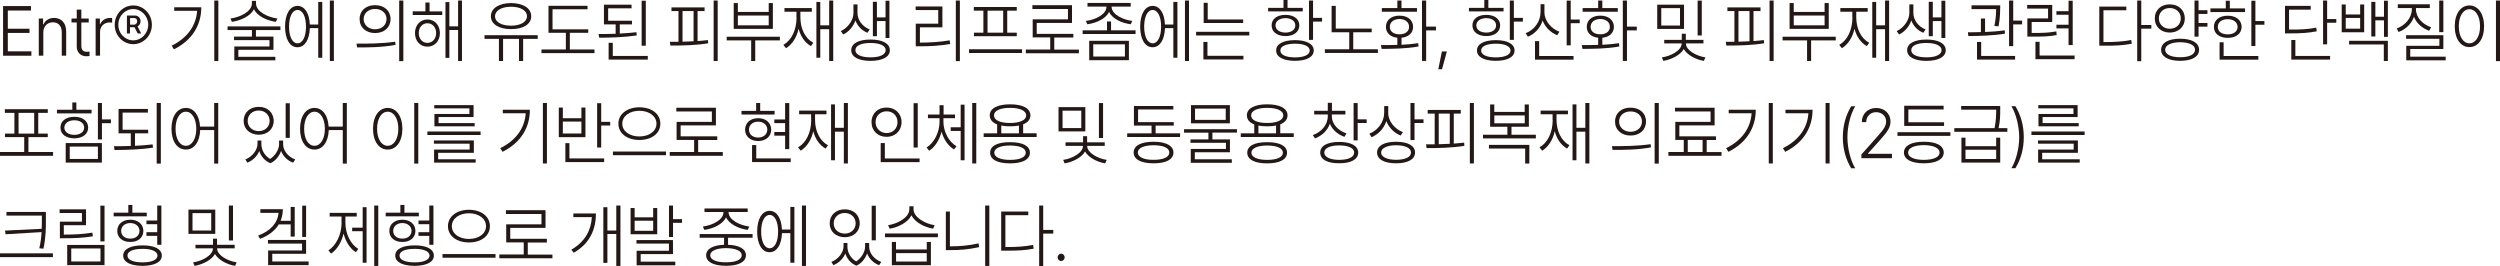 <?xml version="1.0" encoding="UTF-8"?>
<svg id="_레이어_2" data-name="레이어 2" xmlns="http://www.w3.org/2000/svg" viewBox="0 0 463.5 49.34">
  <defs>
    <style>
      .cls-1 {
        fill: #231815;
      }
    </style>
  </defs>
  <g id="_레이어_1-2" data-name="레이어 1">
    <g>
      <path class="cls-1" d="m.57,1.12h5.17v.83H1.45v3.38h4.02v.78H1.45v3.41h4.37v.81H.57V1.12Z"/>
      <path class="cls-1" d="m8.01,10.32h-.82V3.43h.8v1.09h.08c.31-.71.97-1.18,1.95-1.2,1.33.01,2.25.9,2.25,2.55v4.45h-.82v-4.39c-.01-1.1-.65-1.81-1.65-1.79-1.02-.01-1.77.72-1.77,1.9v4.29Z"/>
      <path class="cls-1" d="m16.45,4.16h-1.37v4.32c-.01.87.46,1.12.97,1.12.15,0,.4-.01.55-.03v.81c-.15.03-.35.05-.62.05-.87,0-1.73-.58-1.75-1.74v-4.52h-.97v-.73h.97v-1.66h.85v1.66h1.37v.73Z"/>
      <path class="cls-1" d="m17.72,3.43h.8v1.07h.05c.28-.7.99-1.17,1.8-1.17h.42v.88c-.06-.01-.27-.05-.47-.05-1.02,0-1.77.73-1.77,1.74v4.42h-.82V3.43Z"/>
      <path class="cls-1" d="m24.71,1.01c1.9-.01,3.45,1.6,3.45,3.59s-1.55,3.59-3.45,3.59-3.46-1.61-3.44-3.59c-.01-1.99,1.54-3.6,3.44-3.59Zm0,6.47c1.52,0,2.77-1.3,2.77-2.89s-1.25-2.9-2.77-2.91c-1.55.01-2.78,1.3-2.77,2.91-.01,1.59,1.22,2.89,2.77,2.89Zm-1.17-4.6h1.52c.47.01,1,.38,1,1.04,0,.47-.25.81-.55.99l.67,1.3h-.65l-.59-1.17h-.84v1.17h-.57v-3.33Zm1.35,1.69c.26-.01.54-.23.55-.65-.01-.4-.29-.56-.55-.57h-.77v1.22h.77Z"/>
      <path class="cls-1" d="m36.54,2h-4.24v-.65h5.02c0,3.16-1.54,6.02-5.07,7.8l-.42-.68c2.95-1.46,4.53-3.74,4.72-6.47Zm3.94,9.31h-.75V.1h.75v11.21Z"/>
      <path class="cls-1" d="m42.18,4.89h9.81v.68h-4.54v1.22h3.25v2.44h-6.51v1.3h6.86v.65h-7.61v-2.57h6.52v-1.17h-6.57v-.65h3.32v-1.22h-4.52v-.68Zm9.26-1.46l-.3.62c-1.62-.23-3.41-1.03-4.06-2.33-.67,1.3-2.47,2.09-4.08,2.33l-.27-.62c1.79-.22,3.96-1.29,3.97-2.78V.16h.77v.49c0,1.5,2.17,2.56,3.97,2.78Z"/>
      <path class="cls-1" d="m55.16,1.09c1.31.01,2.2,1.34,2.28,3.46h1.56V.36h.75v10.35h-.75v-5.49h-1.55c-.08,2.17-.97,3.55-2.3,3.54-1.4.01-2.3-1.48-2.3-3.82s.9-3.83,2.3-3.85Zm0,6.94c.96,0,1.57-1.25,1.57-3.09s-.61-3.09-1.57-3.09-1.57,1.24-1.57,3.09.62,3.09,1.57,3.09Zm6.74,3.28h-.75V.1h.75v11.21Z"/>
      <path class="cls-1" d="m73.26,7.72l.08.6c-2.5.47-5.18.48-7.14.47l-.1-.7c2,.01,4.76,0,7.17-.36Zm-.85-4.19c0,1.55-1.17,2.6-2.87,2.6s-2.87-1.05-2.87-2.6,1.19-2.59,2.87-2.57c1.7-.01,2.87,1.04,2.87,2.57Zm-2.87,1.9c1.24,0,2.12-.79,2.12-1.9s-.89-1.87-2.12-1.87-2.12.78-2.12,1.87.89,1.9,2.12,1.9ZM74.01.1h.77v11.23h-.77V.1Z"/>
      <path class="cls-1" d="m81.99,2.78h-5.47v-.68h2.35V.47h.77v1.64h2.35v.68Zm-2.75.83c1.35.01,2.31,1.05,2.32,2.52-.01,1.48-.97,2.52-2.32,2.52s-2.3-1.04-2.3-2.52.97-2.51,2.3-2.52Zm0,4.34c.95,0,1.62-.78,1.62-1.82s-.67-1.82-1.62-1.82-1.61.79-1.6,1.82c-.01,1.04.66,1.82,1.6,1.82Zm3.35-7.57h.72v4.5h1.62V.1h.72v11.21h-.72v-5.75h-1.62v5.17h-.72V.39Z"/>
      <path class="cls-1" d="m99.69,7.2h-2.7v4.11h-.77v-4.11h-2.95v4.11h-.77v-4.11h-2.67v-.68h9.86v.68Zm-4.94-6.63c2.23.01,3.74.95,3.74,2.44s-1.51,2.4-3.74,2.39c-2.25.01-3.74-.92-3.74-2.39s1.5-2.43,3.74-2.44Zm0,4.19c1.75,0,2.96-.7,2.95-1.74.01-1.07-1.2-1.77-2.95-1.77s-2.97.7-2.97,1.77,1.21,1.74,2.97,1.74Z"/>
      <path class="cls-1" d="m109.05,6.08h-3.4v3.09h4.57v.68h-9.83v-.68h4.52v-3.09h-3.22V1.07h7.24v.65h-6.49v3.72h6.62v.65Z"/>
      <path class="cls-1" d="m117.16,4.52h-2.25v1.7c1.06-.05,2.12-.13,3.09-.25l.05.6c-2.33.35-4.93.42-6.96.42l-.12-.68c.96,0,2.06-.01,3.17-.05v-1.74h-2.17V.86h5.12v.68h-4.34v2.31h4.42v.68Zm-4.32,3.41h.77v2.44h6.49v.68h-7.26v-3.12ZM118.96.13h.77v8.35h-.77V.13Z"/>
      <path class="cls-1" d="m125.79,7.75V2.05h-1.3v-.68h6.14v.68h-1.3v5.56c.65-.05,1.3-.1,1.92-.18l.05.6c-2.37.39-5,.42-7.01.42l-.1-.7h1.6Zm2.8-.09V2.05h-2.05v5.68c.66-.01,1.36-.04,2.05-.08Zm4.47,3.65h-.75V.1h.75v11.21Z"/>
      <path class="cls-1" d="m144.59,7.49h-4.57v3.82h-.75v-3.82h-4.54v-.68h9.86v.68Zm-8.56-6.92h.77v1.64h5.72V.57h.77v4.78h-7.26V.57Zm6.49,4.13v-1.82h-5.72v1.82h5.72Z"/>
      <path class="cls-1" d="m147.66,3.25v-1.07h-2.22v-.68h5.07v.68h-2.12v1.07c.01,2.09.9,3.89,2.4,4.68l-.45.62c-1.11-.64-1.91-1.78-2.28-3.22-.37,1.64-1.19,2.9-2.33,3.61l-.5-.62c1.52-.86,2.43-2.74,2.45-5.07Zm6.82,8.06h-.75v-5.9h-1.65v5.3h-.72V.36h.72v4.34h1.65V.1h.75v11.21Z"/>
      <path class="cls-1" d="m161.24,5.46l-.42.62c-1.06-.43-1.85-1.27-2.22-2.29-.39,1.1-1.2,2.11-2.27,2.6l-.45-.62c1.4-.64,2.35-2.12,2.35-3.35V.81h.75v1.61c-.01,1.25.9,2.52,2.27,3.04Zm.17,1.87c2.2,0,3.57.73,3.57,1.98s-1.37,1.96-3.57,1.98c-2.23-.01-3.59-.73-3.59-1.98s1.36-1.98,3.59-1.98Zm0,3.3c1.7.01,2.8-.51,2.8-1.33s-1.1-1.34-2.8-1.33c-1.74-.01-2.83.49-2.82,1.33-.01.82,1.09,1.34,2.82,1.33Zm.42-10.3h.75v2.89h1.6V.13h.72v6.92h-.72v-3.15h-1.6v2.81h-.75V.34Z"/>
      <path class="cls-1" d="m169.75,1.2h4.97v3.87h-4.17v2.83h.1c1.77-.01,3.41-.09,5.42-.42l.1.68c-2.06.33-3.71.42-5.52.42h-.87v-4.19h4.17V1.87h-4.19v-.68Zm8.21,10.14h-.75V.1h.75v11.23Z"/>
      <path class="cls-1" d="m189.49,9.83h-9.83v-.7h9.83v.7Zm-8.94-8.53h7.96v.68h-1.77v4.08h1.77v.65h-7.94v-.65h1.75V1.98h-1.77v-.68Zm5.44,4.76V1.98h-2.9v4.08h2.9Z"/>
      <path class="cls-1" d="m200.02,9.88h-9.83v-.7h4.52v-2.24h-3.25v-3.35h6.54v-1.92h-6.59v-.7h7.34v3.28h-6.54v2.03h6.79v.68h-3.54v2.24h4.57v.7Z"/>
      <path class="cls-1" d="m200.72,5.62h4.52v-1.64h.75v1.64h4.54v.68h-9.81v-.68Zm9.21-1.74l-.3.62c-1.65-.22-3.42-1.01-4.01-2.3-.6,1.29-2.37,2.08-4.03,2.3l-.27-.62c1.76-.21,3.82-1.21,3.82-2.63v-.03h-3.52v-.68h8.01v.68h-3.54v.03c0,1.4,2.07,2.42,3.84,2.63Zm-7.99,3.69h7.36v3.59h-7.36v-3.59Zm6.62,2.91v-2.26h-5.87v2.26h5.87Z"/>
      <path class="cls-1" d="m213.7,1.09c1.31.01,2.2,1.34,2.28,3.46h1.56V.36h.75v10.35h-.75v-5.49h-1.55c-.08,2.17-.97,3.55-2.3,3.54-1.4.01-2.3-1.48-2.3-3.82s.9-3.83,2.3-3.85Zm0,6.94c.96,0,1.57-1.25,1.57-3.09s-.61-3.09-1.57-3.09-1.57,1.24-1.57,3.09.62,3.09,1.57,3.09Zm6.74,3.28h-.75V.1h.75v11.21Z"/>
      <path class="cls-1" d="m221.76,5.9h9.86v.68h-9.86v-.68Zm1.35,1.87h.75v2.57h6.67v.68h-7.42v-3.25Zm7.36-3.51h-7.31V.52h.75v3.09h6.57v.65Z"/>
      <path class="cls-1" d="m235.11,1.46h2.85V0h.75v1.46h2.82v.65h-6.42v-.65Zm3.22,1.3c1.54-.01,2.56.75,2.57,1.95-.01,1.21-1.04,1.98-2.57,1.98s-2.58-.77-2.57-1.98c-.01-1.2,1.01-1.96,2.57-1.95Zm0,3.28c1.09,0,1.82-.53,1.82-1.33s-.74-1.34-1.82-1.35c-1.11.01-1.85.56-1.85,1.35s.74,1.33,1.85,1.33Zm1.77,1.4c2.16.01,3.47.72,3.47,1.92s-1.31,1.91-3.47,1.92c-2.18-.01-3.51-.71-3.5-1.92-.01-1.21,1.31-1.91,3.5-1.92Zm0,3.2c1.67,0,2.72-.48,2.72-1.27s-1.05-1.27-2.72-1.27-2.75.48-2.72,1.27c-.02.79,1.04,1.27,2.72,1.27Zm3.34-7.33h1.67v.7h-1.67v3.38h-.75V.1h.75v3.2Z"/>
      <path class="cls-1" d="m254.31,5.98h-3.42v3.15h4.57v.68h-9.83v-.68h4.52v-3.15h-3.27V1.09h.77v4.21h6.67v.68Z"/>
      <path class="cls-1" d="m259.07,8.33v-1.33c-1.29-.13-2.12-.9-2.12-2.02,0-1.27,1.01-2.09,2.52-2.08,1.49-.01,2.51.81,2.52,2.08-.01,1.13-.86,1.9-2.15,2.02v1.3c1.05-.05,2.11-.14,3.1-.3l.05.62c-2.36.42-4.93.44-6.84.44l-.12-.7c.9,0,1.95,0,3.05-.04Zm-2.87-6.83h2.87V.1h.77v1.4h2.87v.68h-6.52v-.68Zm3.27,4.86c1.06.01,1.79-.56,1.77-1.38.01-.86-.71-1.44-1.77-1.46-1.07.01-1.8.6-1.8,1.46s.72,1.39,1.8,1.38Zm4.94-1.43h1.82v.7h-1.82v5.67h-.77V.1h.77v4.84Z"/>
      <path class="cls-1" d="m267.36,12.84h-.7l.67-3.3h.92l-.9,3.3Z"/>
      <path class="cls-1" d="m272.34,1.46h2.85V0h.75v1.46h2.82v.65h-6.42v-.65Zm3.22,1.3c1.54-.01,2.56.75,2.57,1.95-.01,1.21-1.04,1.98-2.57,1.98s-2.58-.77-2.57-1.98c-.01-1.2,1.01-1.96,2.57-1.95Zm0,3.28c1.09,0,1.82-.53,1.82-1.33s-.74-1.34-1.82-1.35c-1.11.01-1.85.56-1.85,1.35s.74,1.33,1.85,1.33Zm1.77,1.4c2.16.01,3.47.72,3.47,1.92s-1.31,1.91-3.47,1.92c-2.18-.01-3.51-.71-3.5-1.92-.01-1.21,1.31-1.91,3.5-1.92Zm0,3.2c1.67,0,2.72-.48,2.72-1.27s-1.05-1.27-2.72-1.27-2.75.48-2.72,1.27c-.02.79,1.04,1.27,2.72,1.27Zm3.34-7.33h1.67v.7h-1.67v3.38h-.75V.1h.75v3.2Z"/>
      <path class="cls-1" d="m289.11,5.88l-.4.65c-1.22-.48-2.23-1.47-2.71-2.72-.44,1.4-1.46,2.48-2.73,3l-.42-.65c1.58-.6,2.76-2.11,2.77-3.93V.78h.72v1.51c0,1.57,1.24,3.02,2.77,3.59Zm-4.52,1.74h.77v2.76h6.37v.68h-7.14v-3.43Zm5.87-7.51h.75v3.51h1.67v.68h-1.67v4.11h-.75V.1Z"/>
      <path class="cls-1" d="m296.3,8.33v-1.33c-1.29-.13-2.12-.9-2.12-2.02,0-1.27,1.01-2.09,2.52-2.08,1.48-.01,2.51.81,2.52,2.08-.01,1.13-.86,1.9-2.15,2.02v1.3c1.05-.05,2.11-.14,3.1-.3l.05.62c-2.36.42-4.93.44-6.84.44l-.12-.7c.9,0,1.95,0,3.04-.04Zm-2.87-6.83h2.87V.1h.77v1.4h2.87v.68h-6.52v-.68Zm3.27,4.86c1.06.01,1.78-.56,1.77-1.38.01-.86-.71-1.44-1.77-1.46-1.07.01-1.8.6-1.8,1.46s.72,1.39,1.8,1.38Zm4.94-1.43h1.82v.7h-1.82v5.67h-.77V.1h.77v4.84Z"/>
      <path class="cls-1" d="m312.22,5.36h-4.97V.86h4.97v4.5Zm-.75-.62V1.51h-3.47v3.22h3.47Zm.3,3.35v-.05h-3.22v-.65h3.25v-1.14h.75v1.14h3.27v.65h-3.25v.05c-.01,1.2,1.91,2.3,3.62,2.55l-.3.65c-1.52-.26-3.09-1.1-3.72-2.2-.64,1.12-2.25,1.94-3.79,2.2l-.27-.65c1.68-.22,3.67-1.33,3.67-2.55Zm2.97-7.98h.77v6.47h-.77V.1Z"/>
      <path class="cls-1" d="m321.56,7.75V2.05h-1.3v-.68h6.14v.68h-1.3v5.56c.65-.05,1.3-.1,1.92-.18l.05.6c-2.37.39-5,.42-7.01.42l-.1-.7h1.6Zm2.8-.09V2.05h-2.05v5.68c.66-.01,1.36-.04,2.05-.08Zm4.47,3.65h-.75V.1h.75v11.21Z"/>
      <path class="cls-1" d="m340.35,7.49h-4.57v3.82h-.75v-3.82h-4.54v-.68h9.86v.68Zm-8.56-6.92h.77v1.64h5.72V.57h.77v4.78h-7.26V.57Zm6.49,4.13v-1.82h-5.72v1.82h5.72Z"/>
      <path class="cls-1" d="m343.42,3.25v-1.07h-2.22v-.68h5.07v.68h-2.12v1.07c.01,2.09.9,3.89,2.4,4.68l-.45.62c-1.11-.64-1.91-1.78-2.28-3.22-.37,1.64-1.19,2.9-2.33,3.61l-.5-.62c1.52-.86,2.43-2.74,2.45-5.07Zm6.82,8.06h-.75v-5.9h-1.65v5.3h-.72V.36h.72v4.34h1.65V.1h.75v11.21Z"/>
      <path class="cls-1" d="m357,5.46l-.42.62c-1.06-.43-1.85-1.27-2.22-2.29-.39,1.1-1.2,2.11-2.27,2.6l-.45-.62c1.4-.64,2.35-2.12,2.35-3.35V.81h.75v1.61c-.01,1.25.9,2.52,2.27,3.04Zm.17,1.87c2.2,0,3.57.73,3.57,1.98s-1.37,1.96-3.57,1.98c-2.23-.01-3.59-.73-3.59-1.98s1.36-1.98,3.59-1.98Zm0,3.3c1.7.01,2.8-.51,2.8-1.33s-1.1-1.34-2.8-1.33c-1.74-.01-2.83.49-2.82,1.33-.01.82,1.09,1.34,2.82,1.33Zm.42-10.3h.75v2.89h1.6V.13h.72v6.92h-.72v-3.15h-1.6v2.81h-.75V.34Z"/>
      <path class="cls-1" d="m367.26,5.95v-2.52h.77v2.5c1.22-.05,2.5-.14,3.64-.31l.05.62c-2.25.38-4.86.43-6.79.44l-.08-.7c.72,0,1.54,0,2.4-.03Zm3.57-4.39c-.01.71-.01,1.82-.3,3.33l-.77-.08c.3-1.43.31-2.42.33-3.12h-4.57v-.7h5.32v.57Zm-4.29,6.21h.77v2.6h6.29v.68h-7.06v-3.28Zm5.94-7.67h.77v3.72h1.65v.7h-1.65v4.03h-.77V.1Z"/>
      <path class="cls-1" d="m380.49,4.08h-3.82v2.03c2.13.01,3.21-.04,4.57-.29l.07.68c-1.41.26-2.51.3-4.67.29h-.77v-3.38h3.84v-1.82h-3.87v-.68h4.64v3.17Zm-3.12,3.67h.77v2.55h6.49v.68h-7.26v-3.22Zm3.89-3.17h2.25v-1.85h-2.25v-.65h2.25V.13h.77v8.22h-.77v-3.09h-2.25v-.68Z"/>
      <path class="cls-1" d="m389.2,1.22h5.02v.68h-4.24v5.9h.08c2.05,0,3.43-.08,5.07-.39l.1.7c-1.7.31-3.08.38-5.17.36h-.85V1.22Zm7.79,3.41h1.87v.68h-1.87v6.03h-.75V.1h.75v4.52Z"/>
      <path class="cls-1" d="m402.27.81c1.63-.01,2.78,1.05,2.8,2.6-.01,1.56-1.16,2.61-2.8,2.63-1.61-.01-2.78-1.07-2.77-2.63-.01-1.55,1.16-2.61,2.77-2.6Zm0,4.52c1.19,0,2.05-.81,2.05-1.92s-.86-1.92-2.05-1.92-2.02.82-2.02,1.92.86,1.92,2.02,1.92Zm1.92,1.85c2.18,0,3.52.75,3.52,2.05s-1.33,2.04-3.52,2.05c-2.18-.01-3.52-.77-3.52-2.05s1.33-2.05,3.52-2.05Zm0,3.43c1.71.01,2.77-.52,2.77-1.38s-1.06-1.39-2.77-1.4c-1.68.01-2.77.55-2.77,1.4s1.09,1.39,2.77,1.38Zm5.07-8.03h-1.65v1.69h1.65v.68h-1.65v1.85h-.75V.1h.75v1.79h1.65v.68Z"/>
      <path class="cls-1" d="m409.81,1.56h2.85V.13h.75v1.43h2.82v.68h-6.42v-.68Zm3.22,1.35c1.52,0,2.56.81,2.57,2.08-.01,1.23-1.05,2.04-2.57,2.03-1.55.01-2.58-.79-2.57-2.03-.01-1.27,1.02-2.08,2.57-2.08Zm0,3.46c1.09.01,1.82-.55,1.82-1.38s-.74-1.44-1.82-1.43c-1.11-.01-1.85.56-1.85,1.43s.74,1.39,1.85,1.38Zm-1.52,1.46h.75v2.55h6.44v.68h-7.19v-3.22Zm6.64-3.93h1.67v.68h-1.67v3.95h-.75V.13h.75v3.77Z"/>
      <path class="cls-1" d="m423.64,1.09h4.77v.7h-4.02v3.69h.05c2.18.01,3.47-.05,4.99-.36l.1.68c-1.57.31-2.87.39-5.09.39h-.8V1.09Zm1.17,6.32h.75v2.96h6.44v.68h-7.19v-3.64Zm6.64-3.87h1.7v.68h-1.7v4h-.75V.1h.75v3.43Z"/>
      <path class="cls-1" d="m434.9,2.68h2.67V.83h.75v5.15h-4.17V.83h.75v1.85Zm2.67,2.63v-1.98h-2.67v1.98h2.67Zm-2.05,2.26h7.19v3.74h-.75v-3.07h-6.44v-.68Zm4.12-7.23h.75v2.76h1.6V.13h.72v6.71h-.72v-3.07h-1.6v2.99h-.75V.34Z"/>
      <path class="cls-1" d="m447.15,1.72v-.23h-2.6v-.7h5.94v.7h-2.57v.23c0,1.53,1.26,2.83,2.82,3.33l-.37.65c-1.27-.44-2.36-1.38-2.82-2.6-.45,1.33-1.54,2.35-2.85,2.83l-.35-.65c1.54-.55,2.8-1.95,2.8-3.56Zm-1.07,4.81h6.92v2.55h-6.14v1.43h6.57v.68h-7.31v-2.7h6.14v-1.3h-6.17v-.65Zm6.92-.57h-.77V.1h.77v5.85Z"/>
      <path class="cls-1" d="m457.83,1.01c1.58,0,2.72,1.51,2.72,3.87s-1.14,3.86-2.72,3.85c-1.6.01-2.72-1.5-2.72-3.85s1.12-3.87,2.72-3.87Zm0,7.02c1.16,0,1.97-1.29,1.97-3.15s-.81-3.17-1.97-3.17-1.97,1.29-1.97,3.17.81,3.15,1.97,3.15Zm5.67,3.3h-.75V.1h.75v11.23Z"/>
      <path class="cls-1" d="m9.83,28.88H0v-.7h4.49v-2.76H.92v-.65h1.75v-3.85H.9v-.68h7.96v.68h-1.77v3.85h1.77v.65h-3.59v2.76h4.57v.7Zm-3.49-4.11v-3.85h-2.9v3.85h2.9Z"/>
      <path class="cls-1" d="m10.56,20.35h2.85v-1.35h.75v1.35h2.82v.68h-6.42v-.68Zm3.22,1.3c1.54.01,2.56.79,2.57,2-.01,1.22-1.04,1.99-2.57,2-1.56-.01-2.58-.78-2.57-2-.01-1.21,1.01-1.99,2.57-2Zm0,3.35c1.09,0,1.82-.53,1.82-1.35s-.74-1.35-1.82-1.35-1.85.56-1.85,1.35.74,1.35,1.85,1.35Zm-1.6,1.53h6.71v3.61h-6.71v-3.61Zm5.97,2.94v-2.29h-5.22v2.29h5.22Zm.75-7.33h1.67v.7h-1.67v3.02h-.75v-6.76h.75v3.04Z"/>
      <path class="cls-1" d="m27.48,24.72h-2.45v2.31c1.11-.05,2.22-.13,3.27-.26l.07.6c-2.41.38-5.05.43-7.14.44l-.1-.7c.95,0,2.02-.01,3.12-.05v-2.34h-2.27v-4.52h5.44v.68h-4.69v3.17h4.74v.68Zm1.57-5.62h.77v11.23h-.77v-11.23Z"/>
      <path class="cls-1" d="m37.1,23.47h2.61v-4.37h.75v11.23h-.75v-6.21h-2.6c-.08,2.22-1.14,3.63-2.65,3.61-1.58.01-2.67-1.5-2.67-3.85s1.09-3.87,2.67-3.87c1.47,0,2.51,1.34,2.63,3.46Zm-2.63,3.56c1.12,0,1.92-1.29,1.92-3.15s-.8-3.17-1.92-3.17-1.93,1.29-1.92,3.17c-.01,1.86.77,3.15,1.92,3.15Z"/>
      <path class="cls-1" d="m47.97,19.81c1.61-.01,2.77,1.04,2.77,2.6s-1.16,2.56-2.77,2.57c-1.63-.01-2.8-1.05-2.8-2.57s1.16-2.61,2.8-2.6Zm2.11,9.66c1.06-.68,1.66-1.86,1.66-2.74v-.68h.75v.68c0,1.16.89,2.34,2.25,2.83l-.4.6c-1.09-.4-1.86-1.22-2.23-2.17-.32.91-.99,1.82-1.98,2.27-1.07-.44-1.75-1.3-2.06-2.26-.37.92-1.16,1.74-2.21,2.16l-.37-.6c1.33-.53,2.22-1.76,2.25-2.83v-.68h.72v.68c0,1.04.57,2.13,1.63,2.74Zm-2.11-5.16c1.17-.01,2.02-.81,2.02-1.9s-.85-1.92-2.02-1.92-2.05.81-2.05,1.92.85,1.88,2.05,1.9Zm4.99-5.17h.77v6.42h-.77v-6.42Z"/>
      <path class="cls-1" d="m60.94,23.47h2.61v-4.37h.75v11.23h-.75v-6.21h-2.6c-.08,2.22-1.14,3.63-2.65,3.61-1.58.01-2.67-1.5-2.67-3.85s1.09-3.87,2.67-3.87c1.47,0,2.51,1.34,2.63,3.46Zm-2.63,3.56c1.12,0,1.92-1.29,1.92-3.15s-.8-3.17-1.92-3.17-1.93,1.29-1.92,3.17c-.01,1.86.77,3.15,1.92,3.15Z"/>
      <path class="cls-1" d="m71.88,20.01c1.58,0,2.72,1.51,2.72,3.87s-1.14,3.86-2.72,3.85c-1.6.01-2.72-1.5-2.72-3.85s1.12-3.87,2.72-3.87Zm0,7.02c1.16,0,1.97-1.29,1.97-3.15s-.81-3.17-1.97-3.17-1.97,1.29-1.97,3.17.81,3.15,1.97,3.15Zm5.67,3.3h-.75v-11.23h.75v11.23Z"/>
      <path class="cls-1" d="m89.1,25.03h-9.86v-.65h9.86v.65Zm-8.64,1.01h7.39v2.29h-6.62v1.2h6.96v.62h-7.71v-2.42h6.59v-1.09h-6.62v-.6Zm.05-6.55h7.29v2.21h-6.49v1.12h6.69v.6h-7.46v-2.29h6.49v-1.04h-6.52v-.6Z"/>
      <path class="cls-1" d="m97.46,21h-4.24v-.65h5.02c0,3.16-1.54,6.02-5.07,7.8l-.42-.68c2.95-1.46,4.53-3.74,4.72-6.47Zm3.94,9.31h-.75v-11.21h.75v11.21Z"/>
      <path class="cls-1" d="m103.6,19.94h.75v1.98h3.44v-1.98h.75v5.49h-4.94v-5.49Zm4.19,4.81v-2.21h-3.44v2.21h3.44Zm-2.97,1.79h.75v2.83h6.44v.68h-7.19v-3.51Zm6.64-3.95h1.67v.68h-1.67v4.08h-.75v-8.22h.75v3.46Z"/>
      <path class="cls-1" d="m113.64,28.1h9.83v.68h-9.83v-.68Zm8.79-5.17c0,1.82-1.65,3.03-3.89,3.02-2.23.01-3.89-1.2-3.89-3.02s1.66-3.03,3.89-3.04c2.25.01,3.89,1.21,3.89,3.04Zm-3.89,2.37c1.81,0,3.17-.97,3.17-2.37s-1.36-2.39-3.17-2.39-3.17.99-3.17,2.39,1.36,2.37,3.17,2.37Z"/>
      <path class="cls-1" d="m134,28.88h-9.83v-.7h4.52v-2.24h-3.25v-3.35h6.54v-1.92h-6.59v-.7h7.34v3.28h-6.54v2.03h6.79v.68h-3.54v2.24h4.57v.7Z"/>
      <path class="cls-1" d="m137.47,20.56h2.72v-1.46h.75v1.46h2.67v.68h-6.14v-.68Zm3.09,1.35c1.42,0,2.41.84,2.42,2.13-.01,1.26-1,2.11-2.42,2.11s-2.42-.85-2.42-2.11.99-2.13,2.42-2.13Zm0,3.59c1,0,1.69-.6,1.7-1.46-.01-.87-.7-1.48-1.7-1.48s-1.7.61-1.7,1.48.69,1.46,1.7,1.46Zm-1.12,1.4h.77v2.47h6.39v.68h-7.17v-3.15Zm6.89.75h-.77v-2.5h-2v-.68h2v-1.64h-2v-.68h2v-3.04h.77v8.53Z"/>
      <path class="cls-1" d="m150.38,22.25v-1.07h-2.22v-.68h5.07v.68h-2.12v1.07c.01,2.09.9,3.89,2.4,4.68l-.45.62c-1.11-.64-1.91-1.78-2.28-3.22-.37,1.64-1.19,2.9-2.33,3.61l-.5-.62c1.52-.86,2.43-2.74,2.45-5.07Zm6.82,8.06h-.75v-5.9h-1.65v5.3h-.72v-10.35h.72v4.34h1.65v-4.6h.75v11.21Z"/>
      <path class="cls-1" d="m164.38,19.94c1.58-.01,2.77,1.11,2.77,2.7s-1.19,2.74-2.77,2.73c-1.61.01-2.8-1.11-2.8-2.73s1.19-2.72,2.8-2.7Zm0,4.73c1.15,0,2.02-.84,2.02-2.03s-.87-2.01-2.02-2c-1.17-.01-2.05.86-2.05,2s.87,2.03,2.05,2.03Zm-1.1,1.85h.77v2.86h6.44v.68h-7.21v-3.54Zm6.87.83h-.77v-8.22h.77v8.22Z"/>
      <path class="cls-1" d="m177.33,27.11l-.45.6c-1.09-.64-1.92-1.88-2.32-3.3-.37,1.51-1.2,2.85-2.3,3.54l-.47-.6c1.43-.88,2.4-2.89,2.4-4.76v-.68h-2.15v-.68h2.15v-1.72h.75v1.72h2.12v.68h-2.15v.68c.01,1.82.99,3.71,2.42,4.52Zm-1.07-3.51h1.85v-4.19h.72v10.3h-.72v-5.43h-1.85v-.68Zm3.99-4.5h.75v11.21h-.75v-11.21Z"/>
      <path class="cls-1" d="m192.18,25.4h-9.81v-.68h2.5v-1.65c-.87-.34-1.37-.91-1.37-1.68,0-1.31,1.44-2.05,3.77-2.05s3.77.74,3.77,2.05c0,.75-.49,1.33-1.35,1.66v1.66h2.5v.68Zm-4.92.96c2.31-.01,3.68.68,3.69,1.95-.01,1.27-1.39,1.98-3.69,1.98s-3.69-.7-3.69-1.98,1.38-1.96,3.69-1.95Zm0-3.56c1.82,0,2.98-.52,3-1.4-.01-.87-1.17-1.42-3-1.4-1.83-.01-2.98.53-2.97,1.4-.01.88,1.14,1.4,2.97,1.4Zm0,6.84c1.8.01,2.92-.49,2.92-1.33s-1.12-1.33-2.92-1.33-2.92.51-2.92,1.33,1.12,1.34,2.92,1.33Zm1.65-4.92v-1.44c-.47.1-1.04.14-1.65.14s-1.15-.04-1.62-.14v1.44h3.27Z"/>
      <path class="cls-1" d="m201.22,24.36h-4.97v-4.5h4.97v4.5Zm-.75-.62v-3.22h-3.47v3.22h3.47Zm.3,3.35v-.05h-3.22v-.65h3.25v-1.14h.75v1.14h3.27v.65h-3.25v.05c-.01,1.2,1.91,2.3,3.62,2.55l-.3.65c-1.52-.26-3.09-1.1-3.72-2.2-.64,1.12-2.25,1.94-3.79,2.2l-.27-.65c1.68-.22,3.67-1.33,3.67-2.55Zm2.97-7.98h.77v6.47h-.77v-6.47Z"/>
      <path class="cls-1" d="m218.79,25.4h-9.81v-.68h4.52v-1.43h-3.27v-3.64h7.31v.65h-6.54v2.34h6.62v.65h-3.37v1.43h4.54v.68Zm-4.92.88c2.31,0,3.68.74,3.69,2-.01,1.29-1.39,2-3.69,2s-3.69-.71-3.69-2,1.38-2,3.69-2Zm0,3.35c1.8.01,2.92-.49,2.92-1.35s-1.12-1.35-2.92-1.35-2.92.52-2.92,1.35,1.12,1.37,2.92,1.35Z"/>
      <path class="cls-1" d="m229.32,24.59h-4.54v1.25h3.25v2.39h-6.51v1.3h6.86v.65h-7.61v-2.57h6.52v-1.14h-6.57v-.62h3.32v-1.25h-4.52v-.65h9.81v.65Zm-8.51-5.1h7.21v3.38h-7.21v-3.38Zm6.44,2.73v-2.08h-5.69v2.08h5.69Z"/>
      <path class="cls-1" d="m239.85,25.4h-9.81v-.68h2.5v-1.65c-.87-.34-1.37-.91-1.37-1.68,0-1.31,1.44-2.05,3.77-2.05s3.77.74,3.77,2.05c0,.75-.49,1.33-1.35,1.66v1.66h2.5v.68Zm-4.92.96c2.31-.01,3.68.68,3.69,1.95-.01,1.27-1.39,1.98-3.69,1.98s-3.69-.7-3.69-1.98,1.38-1.96,3.69-1.95Zm0-3.56c1.82,0,2.98-.52,3-1.4-.01-.87-1.17-1.42-3-1.4-1.83-.01-2.98.53-2.97,1.4-.01.88,1.14,1.4,2.97,1.4Zm0,6.84c1.8.01,2.92-.49,2.92-1.33s-1.12-1.33-2.92-1.33-2.92.51-2.92,1.33,1.12,1.34,2.92,1.33Zm1.65-4.92v-1.44c-.47.1-1.04.14-1.65.14s-1.15-.04-1.62-.14v1.44h3.27Z"/>
      <path class="cls-1" d="m249.64,24.72l-.37.65c-1.24-.42-2.25-1.3-2.71-2.44-.44,1.29-1.5,2.26-2.76,2.73l-.4-.62c1.55-.53,2.77-1.88,2.77-3.48v-.34h-2.52v-.68h2.52v-1.48h.77v1.48h2.5v.68h-2.52v.34c0,1.43,1.19,2.69,2.72,3.17Zm-1.35,1.59c2.21.01,3.52.73,3.52,1.98s-1.31,1.99-3.52,1.98c-2.2.01-3.52-.7-3.52-1.98s1.32-1.96,3.52-1.98Zm0,3.33c1.71-.01,2.77-.51,2.77-1.35s-1.06-1.33-2.77-1.33-2.77.51-2.77,1.33,1.07,1.34,2.77,1.35Zm2.67-10.53h.75v3.02h1.67v.68h-1.67v3.22h-.75v-6.92Z"/>
      <path class="cls-1" d="m260.1,24.51l-.42.62c-1.19-.47-2.18-1.46-2.65-2.68-.45,1.39-1.49,2.46-2.75,2.99l-.4-.65c1.56-.62,2.73-2.12,2.75-3.9v-1.22h.75v1.27c-.01,1.56,1.22,2.99,2.72,3.56Zm-1.27,1.77c2.21.01,3.52.74,3.52,2s-1.31,1.99-3.52,2c-2.2-.01-3.52-.73-3.52-2s1.32-1.99,3.52-2Zm0,3.35c1.71-.01,2.77-.51,2.77-1.35s-1.06-1.34-2.77-1.35c-1.68.01-2.77.53-2.77,1.35s1.09,1.34,2.77,1.35Zm2.67-10.53h.75v3.02h1.67v.68h-1.67v3.17h-.75v-6.86Z"/>
      <path class="cls-1" d="m265.99,26.75v-5.69h-1.3v-.68h6.14v.68h-1.3v5.56c.65-.05,1.3-.1,1.92-.18l.05.6c-2.37.39-5,.42-7.01.42l-.1-.7h1.6Zm2.8-.09v-5.6h-2.05v5.68c.66-.01,1.36-.04,2.05-.08Zm4.47,3.65h-.75v-11.21h.75v11.21Z"/>
      <path class="cls-1" d="m284.76,25.66h-9.81v-.68h4.52v-1.48h-3.2v-4.13h.77v1.38h5.64v-1.38h.77v4.13h-3.22v1.48h4.52v.68Zm-8.71,1.2h7.49v3.46h-.77v-2.78h-6.72v-.68Zm6.64-4v-1.46h-5.64v1.46h5.64Z"/>
      <path class="cls-1" d="m287.85,22.25v-1.07h-2.22v-.68h5.07v.68h-2.12v1.07c.01,2.09.9,3.89,2.4,4.68l-.45.62c-1.11-.64-1.91-1.78-2.28-3.22-.37,1.64-1.19,2.9-2.33,3.61l-.5-.62c1.52-.86,2.43-2.74,2.45-5.07Zm6.82,8.06h-.75v-5.9h-1.65v5.3h-.72v-10.35h.72v4.34h1.65v-4.6h.75v11.21Z"/>
      <path class="cls-1" d="m306.02,26.72l.08.6c-2.5.47-5.18.48-7.14.47l-.1-.7c2,.01,4.76,0,7.17-.36Zm-.85-4.19c0,1.55-1.17,2.6-2.87,2.6s-2.87-1.05-2.87-2.6,1.19-2.59,2.87-2.57c1.7-.01,2.87,1.04,2.87,2.57Zm-2.87,1.9c1.24,0,2.12-.79,2.12-1.9s-.89-1.87-2.12-1.87-2.12.78-2.12,1.87.89,1.9,2.12,1.9Zm4.47-5.33h.77v11.23h-.77v-11.23Z"/>
      <path class="cls-1" d="m319.15,28.88h-9.83v-.7h2.85v-2.24h-1.57v-3.35h6.54v-1.92h-6.59v-.7h7.34v3.28h-6.54v2.03h6.79v.68h-1.72v2.24h2.75v.7Zm-3.49-.7v-2.24h-2.75v2.24h2.75Z"/>
      <path class="cls-1" d="m324.74,21h-4.24v-.65h5.02c0,3.16-1.54,6.02-5.07,7.8l-.42-.68c2.95-1.46,4.53-3.74,4.72-6.47Zm3.94,9.31h-.75v-11.21h.75v11.21Z"/>
      <path class="cls-1" d="m335.27,21h-4.24v-.65h5.02c0,3.16-1.54,6.02-5.07,7.8l-.42-.68c2.95-1.46,4.53-3.74,4.72-6.47Zm3.94,9.31h-.75v-11.21h.75v11.21Z"/>
      <path class="cls-1" d="m343.21,19.7h.75c-.85,1.38-1.45,3.67-1.45,5.75s.61,4.38,1.45,5.75h-.75c-1-1.66-1.55-3.58-1.55-5.75s.55-4.08,1.55-5.75Z"/>
      <path class="cls-1" d="m345.1,28.65l2.97-3.35c1.14-1.29,1.61-1.92,1.62-2.78-.01-1.03-.81-1.72-1.87-1.72s-1.82.78-1.82,1.85h-.82c-.01-1.55,1.14-2.64,2.67-2.63,1.55-.01,2.65,1.08,2.65,2.5,0,1.03-.45,1.79-1.97,3.48l-2.2,2.44v.08h4.44v.81h-5.67v-.68Z"/>
      <path class="cls-1" d="m361.6,25.19h-9.81v-.68h9.81v.68Zm-4.92,1.09c2.31-.01,3.68.71,3.69,2-.01,1.27-1.39,1.99-3.69,2-2.31-.01-3.69-.73-3.69-2s1.38-2.01,3.69-2Zm-3.64-6.68h7.31v.7h-6.54v2.37h6.62v.68h-7.39v-3.74Zm3.64,10.04c1.8-.01,2.92-.51,2.92-1.35s-1.12-1.37-2.92-1.38c-1.8.01-2.92.52-2.92,1.38s1.12,1.34,2.92,1.35Z"/>
      <path class="cls-1" d="m362.33,23.76h7.46c.29-1.44.29-2.46.3-3.3v-.13h-6.49v-.68h7.24v.81c0,.84,0,1.87-.3,3.3h1.62v.68h-9.83v-.68Zm2.07,3.35h5.69v-1.59h.75v4.63h-7.19v-4.63h.75v1.59Zm5.69,2.37v-1.72h-5.69v1.72h5.69Z"/>
      <path class="cls-1" d="m373.66,31.19h-.75c.85-1.38,1.45-3.67,1.45-5.75s-.61-4.38-1.45-5.75h.75c1,1.66,1.55,3.58,1.55,5.75s-.55,4.08-1.55,5.75Z"/>
      <path class="cls-1" d="m386.49,25.03h-9.86v-.65h9.86v.65Zm-8.64,1.01h7.39v2.29h-6.62v1.2h6.96v.62h-7.71v-2.42h6.59v-1.09h-6.62v-.6Zm.05-6.55h7.29v2.21h-6.49v1.12h6.69v.6h-7.46v-2.29h6.49v-1.04h-6.52v-.6Z"/>
      <path class="cls-1" d="m0,46.97h9.81v.7H0v-.7Zm8.51-6.24c0,1.64,0,3.16-.45,5.38l-.77-.08c.25-1.12.37-2.09.42-3l-6.67.4-.12-.68,6.81-.33c.03-.58.03-1.14.03-1.7v-.75H1.2v-.68h7.31v1.43Z"/>
      <path class="cls-1" d="m11.06,38.81h4.89v2.94h-4.12v1.74h.12c1.9,0,3.37-.07,5.17-.36l.1.68c-1.86.3-3.34.36-5.27.36h-.85v-3.07h4.09v-1.61h-4.14v-.68Zm1.4,6.6h6.92v3.74h-6.92v-3.74Zm6.17,3.07v-2.42h-5.42v2.42h5.42Zm.75-3.72h-.77v-6.63h.77v6.63Z"/>
      <path class="cls-1" d="m27.21,40.11h-6.14v-.68h2.72v-1.43h.75v1.43h2.67v.68Zm-3.05.62c1.42.01,2.41.82,2.42,2.08-.01,1.25-1,2.07-2.42,2.05-1.45.01-2.42-.81-2.42-2.05s.97-2.07,2.42-2.08Zm0,3.51c1,.01,1.69-.58,1.7-1.43-.01-.85-.7-1.44-1.7-1.46-1.02.01-1.7.61-1.7,1.46s.67,1.44,1.7,1.43Zm2.27,1.25c2.22,0,3.56.69,3.57,1.9-.01,1.2-1.35,1.88-3.57,1.9-2.26-.01-3.59-.7-3.59-1.9s1.33-1.9,3.59-1.9Zm0,3.15c1.68.01,2.76-.47,2.77-1.25-.01-.79-1.09-1.26-2.77-1.25-1.72-.01-2.81.45-2.8,1.25-.01.78,1.07,1.26,2.8,1.25Zm.72-5.59h2v-1.48h-2v-.68h2v-2.78h.77v7.28h-.77v-1.66h-2v-.68Z"/>
      <path class="cls-1" d="m39.91,43.36h-4.97v-4.5h4.97v4.5Zm-.75-.62v-3.22h-3.47v3.22h3.47Zm.3,3.35v-.05h-3.22v-.65h3.25v-1.14h.75v1.14h3.27v.65h-3.25v.05c-.01,1.2,1.91,2.3,3.62,2.55l-.3.65c-1.52-.26-3.1-1.1-3.72-2.2-.64,1.12-2.25,1.94-3.79,2.2l-.27-.65c1.68-.22,3.67-1.33,3.67-2.55Zm2.97-7.98h.77v6.47h-.77v-6.47Z"/>
      <path class="cls-1" d="m51.64,39.46h-3.37v-.68h4.17c0,.78-.15,1.51-.42,2.16h1.87v-2.57h.75v5.49h-.75v-2.26h-2.2c-.7,1.16-1.87,2.07-3.47,2.68l-.37-.6c2.3-.86,3.62-2.33,3.79-4.21Zm-1.95,5.02h7.06v2.57h-6.27v1.43h6.74v.68h-7.51v-2.73h6.29v-1.27h-6.32v-.68Zm7.06-.55h-.72v-5.8h.72v5.8Z"/>
      <path class="cls-1" d="m63.32,41.35v-1.2h-2.2v-.68h5.02v.68h-2.1v1.2c.01,1.98.94,3.93,2.4,4.81l-.47.6c-1.09-.69-1.9-1.98-2.27-3.47-.37,1.62-1.22,3-2.32,3.73l-.5-.6c1.47-.91,2.43-2.98,2.45-5.07Zm1.97.86h1.95v-3.8h.72v10.3h-.72v-5.85h-1.95v-.65Zm4.84,7.1h-.75v-11.21h.75v11.21Z"/>
      <path class="cls-1" d="m77.65,40.11h-6.14v-.68h2.72v-1.43h.75v1.43h2.67v.68Zm-3.05.62c1.42.01,2.41.82,2.42,2.08-.01,1.25-1,2.07-2.42,2.05-1.45.01-2.42-.81-2.42-2.05s.97-2.07,2.42-2.08Zm0,3.51c1,.01,1.69-.58,1.7-1.43-.01-.85-.7-1.44-1.7-1.46-1.02.01-1.7.61-1.7,1.46s.67,1.44,1.7,1.43Zm2.27,1.25c2.22,0,3.56.69,3.57,1.9-.01,1.2-1.35,1.88-3.57,1.9-2.26-.01-3.59-.7-3.59-1.9s1.33-1.9,3.59-1.9Zm0,3.15c1.68.01,2.76-.47,2.77-1.25-.01-.79-1.09-1.26-2.77-1.25-1.72-.01-2.81.45-2.8,1.25-.01.78,1.07,1.26,2.8,1.25Zm.72-5.59h2v-1.48h-2v-.68h2v-2.78h.77v7.28h-.77v-1.66h-2v-.68Z"/>
      <path class="cls-1" d="m82.04,47.1h9.83v.68h-9.83v-.68Zm8.79-5.17c0,1.82-1.65,3.03-3.89,3.02-2.23.01-3.89-1.2-3.89-3.02s1.66-3.03,3.89-3.04c2.25.01,3.89,1.21,3.89,3.04Zm-3.89,2.37c1.81,0,3.17-.97,3.17-2.37s-1.36-2.39-3.17-2.39-3.17.99-3.17,2.39,1.36,2.37,3.17,2.37Z"/>
      <path class="cls-1" d="m102.41,47.88h-9.83v-.7h4.52v-2.24h-3.25v-3.35h6.54v-1.92h-6.59v-.7h7.34v3.28h-6.54v2.03h6.79v.68h-3.54v2.24h4.57v.7Z"/>
      <path class="cls-1" d="m109.73,40.26h-3.43v-.68h4.19c-.01,2.77-1,5.5-4.12,7.28l-.45-.57c2.62-1.5,3.67-3.69,3.81-6.03Zm5.3,9.05h-.77v-5.93h-1.65v5.36h-.75v-10.32h.75v4.32h1.65v-4.63h.77v11.21Z"/>
      <path class="cls-1" d="m117.66,40.29h3.44v-1.72h.75v4.86h-4.94v-4.86h.75v1.72Zm3.44,2.5v-1.87h-3.44v1.87h3.44Zm-3.09,1.72h6.76v2.6h-5.99v1.4h6.42v.68h-7.17v-2.7h5.99v-1.33h-6.02v-.65Zm6.02-6.4h.75v2.52h1.67v.68h-1.67v2.63h-.75v-5.82Z"/>
      <path class="cls-1" d="m139.52,44.08h-4.54v1.3c2.08.08,3.31.77,3.32,1.95-.01,1.25-1.39,1.94-3.69,1.95-2.31-.01-3.69-.7-3.69-1.95,0-1.18,1.24-1.87,3.32-1.95v-1.3h-4.52v-.68h9.81v.68Zm-5.39-4.73v-.05h-3.52v-.65h8.01v.65h-3.54v.05c0,1.4,2.06,2.43,3.84,2.65l-.3.62c-1.65-.22-3.41-1.04-4.01-2.33-.6,1.29-2.37,2.11-4.03,2.33l-.27-.62c1.76-.22,3.82-1.24,3.82-2.65Zm.47,9.28c1.8.01,2.92-.48,2.92-1.3s-1.12-1.31-2.92-1.33c-1.8.01-2.92.51-2.92,1.33s1.12,1.31,2.92,1.3Z"/>
      <path class="cls-1" d="m142.69,39.09c1.31.01,2.2,1.34,2.28,3.46h1.56v-4.19h.75v10.35h-.75v-5.49h-1.55c-.08,2.17-.97,3.55-2.3,3.54-1.4.01-2.3-1.48-2.3-3.82s.9-3.84,2.3-3.85Zm0,6.94c.96,0,1.57-1.25,1.57-3.09s-.61-3.09-1.57-3.09-1.57,1.24-1.57,3.09.62,3.09,1.57,3.09Zm6.74,3.28h-.75v-11.21h.75v11.21Z"/>
      <path class="cls-1" d="m156.62,38.81c1.61-.01,2.77,1.04,2.77,2.6s-1.16,2.56-2.77,2.57c-1.63-.01-2.8-1.05-2.8-2.57s1.16-2.61,2.8-2.6Zm2.11,9.66c1.06-.68,1.66-1.86,1.66-2.74v-.68h.75v.68c0,1.16.89,2.34,2.25,2.83l-.4.6c-1.09-.4-1.86-1.22-2.23-2.17-.32.91-.99,1.82-1.98,2.27-1.07-.44-1.75-1.3-2.06-2.26-.37.92-1.16,1.74-2.21,2.16l-.37-.6c1.33-.53,2.22-1.76,2.25-2.83v-.68h.72v.68c0,1.04.57,2.13,1.63,2.74Zm-2.11-5.16c1.17-.01,2.02-.81,2.02-1.9s-.85-1.92-2.02-1.92-2.05.81-2.05,1.92.85,1.88,2.05,1.9Zm4.99-5.17h.77v6.42h-.77v-6.42Z"/>
      <path class="cls-1" d="m164.08,43.28h9.81v.7h-9.81v-.7Zm4.52-4.47v-.57h.77v.57c0,1.48,2.2,2.7,3.92,2.94l-.3.65c-1.57-.26-3.36-1.17-4.01-2.48-.66,1.33-2.45,2.22-4.03,2.48l-.3-.65c1.76-.26,3.93-1.42,3.94-2.94Zm-2.47,7.44h5.69v-1.4h.77v4.32h-7.24v-4.32h.77v1.4Zm5.69,2.24v-1.56h-5.69v1.56h5.69Z"/>
      <path class="cls-1" d="m175.36,39.22h.75v6.45h.1c1.67,0,3.37-.13,5.22-.55l.1.7c-1.91.42-3.58.56-5.32.55h-.85v-7.15Zm8.06,10.09h-.77v-11.21h.77v11.21Z"/>
      <path class="cls-1" d="m185.62,39.22h5.02v.68h-4.24v5.9h.07c2.05,0,3.43-.08,5.07-.39l.1.7c-1.7.31-3.08.38-5.17.36h-.85v-7.25Zm7.79,3.41h1.87v.68h-1.87v6.03h-.75v-11.23h.75v4.52Z"/>
      <path class="cls-1" d="m196.08,47.7c0-.36.3-.66.65-.68.36.01.66.31.65.68.01.39-.29.69-.65.7-.35-.01-.65-.31-.65-.7Z"/>
    </g>
  </g>
</svg>